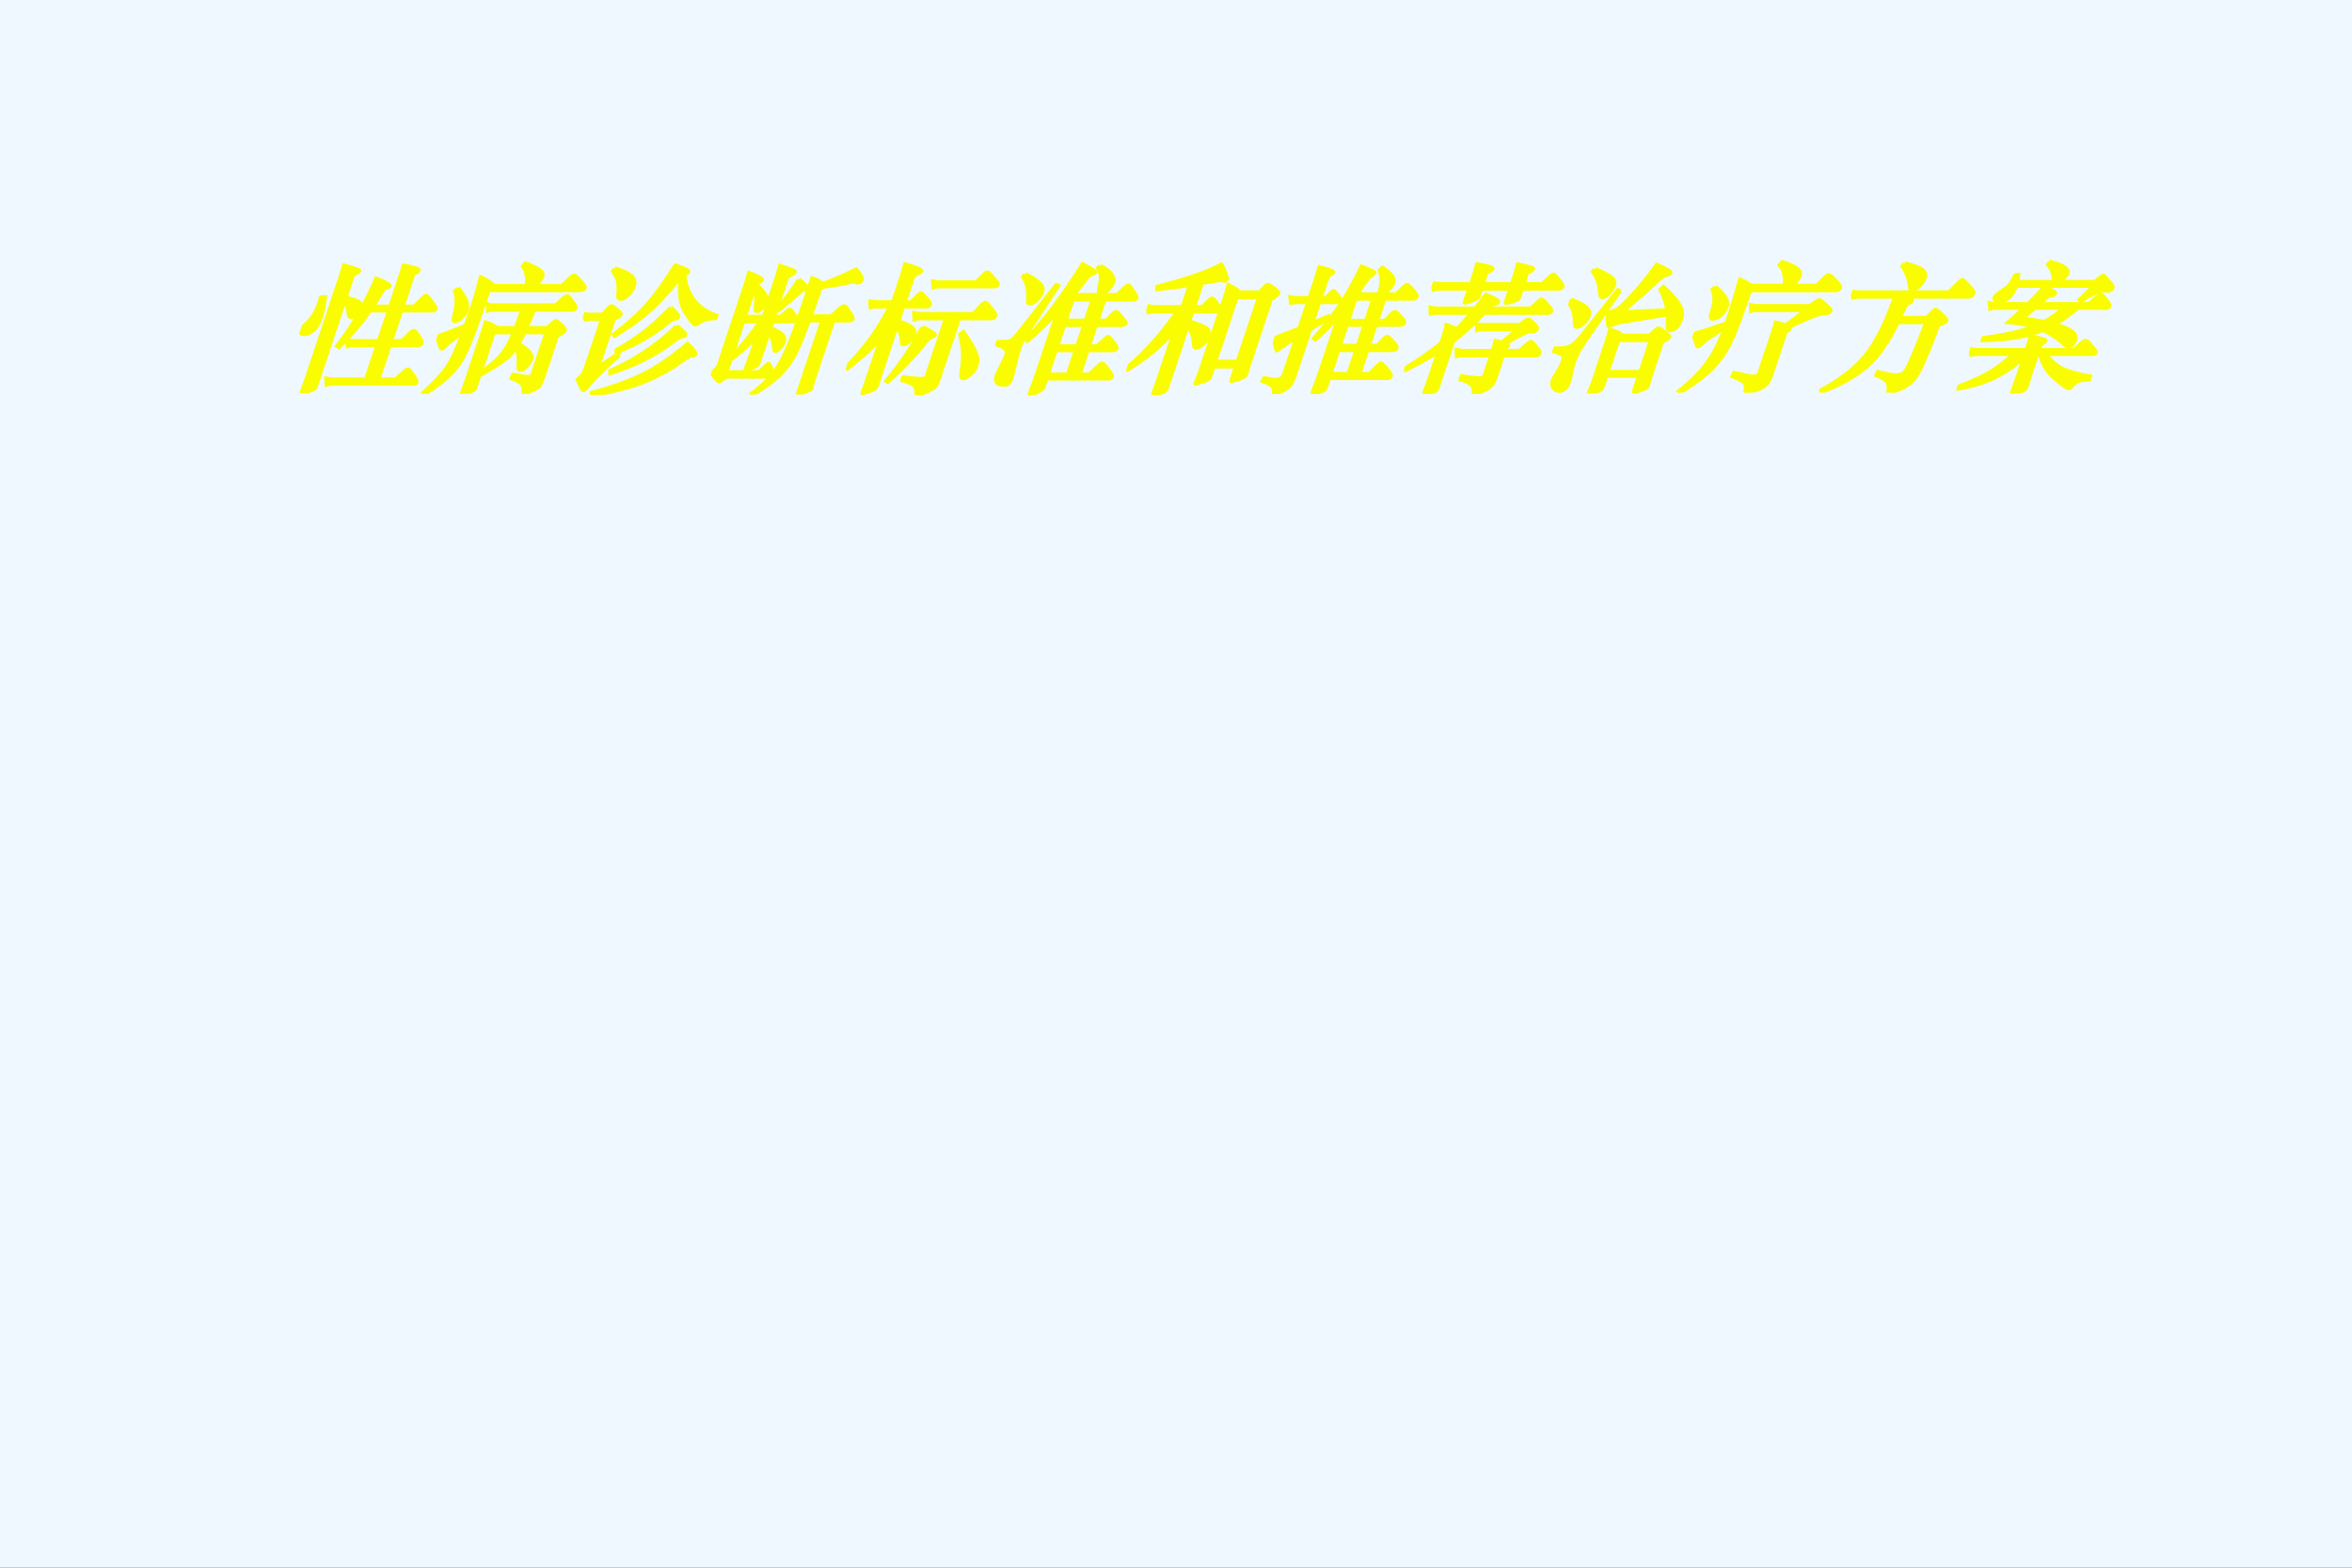 <?xml version="1.0" encoding="UTF-8" standalone="no"?>
<!DOCTYPE svg PUBLIC "-//W3C//DTD SVG 1.1//EN" "http://www.w3.org/Graphics/SVG/1.1/DTD/svg11.dtd">
<svg xmlns="http://www.w3.org/2000/svg" xmlns:xlink="http://www.w3.org/1999/xlink" version="1.1" width="810pt" height="540pt" viewBox="0 0 810 540">
<rect x="0" y="0" width="810" height="540" fill="#333333" stroke="none"/>
<g enable-background="new">
<g>
<g id="Layer-1" data-name="Artifact">
<clipPath id="cp0">
<path transform="matrix(1,0,0,-1,0,540)" d="M 0 0 L 810 0 L 810 540 L 0 540 Z " fill-rule="evenodd"/>
</clipPath>
<g clip-path="url(#cp0)">
<path transform="matrix(1,0,0,-1,0,540)" d="M 0 0 L 810 0 L 810 540 L 0 540 Z " fill="#f0f8ff" fill-rule="evenodd"/>
</g>
</g>
<g id="Layer-1" data-name="P">
<clipPath id="cp1">
<path transform="matrix(1,0,0,-1,0,540)" d="M 0 0 L 810 0 L 810 540 L 0 540 Z " fill-rule="evenodd"/>
</clipPath>
<g clip-path="url(#cp1)">
<symbol id="font_2_3fb5">
<path d="M .246 .685 C .299 .673 .333 .662 .35 .653 C .367 .644 .375 .632 .375 .615 C .375 .599 .371 .583 .364 .568 C .357 .553 .347 .546 .335 .546 C .324 .546 .314 .556 .306 .575 C .29 .615 .27 .643 .246 .658 L .246 .043 C .246 .036 .243 .031 .237 .027 C .231 .023 .218 .018 .198 .011 C .179 .004 .167 0 .163 0 C .159 0 .157 .002 .157 .006 C .157 .01 .157 .022 .158 .042 C .159 .061 .16 .095 .16 .144 L .16 .826 C .16 .859 .159 .889 .158 .915 C .186 .908 .212 .901 .235 .894 C .259 .887 .273 .882 .276 .88 C .28 .878 .282 .876 .282 .874 C .282 .869 .27 .86 .246 .847 L .246 .685 M .588 .345 L .423 .345 C .405 .345 .391 .343 .381 .338 L .362 .379 C .376 .376 .393 .374 .412 .374 L .588 .374 L .588 .593 L .455 .593 C .42 .498 .376 .411 .321 .331 L .301 .341 C .362 .48 .402 .64 .419 .821 C .458 .808 .487 .796 .506 .786 C .525 .777 .534 .77 .534 .767 C .534 .764 .53 .761 .522 .759 C .515 .757 .509 .754 .505 .749 C .501 .745 .495 .728 .487 .699 C .48 .67 .472 .644 .465 .621 L .588 .621 L .588 .82 C .588 .871 .587 .903 .586 .914 C .615 .91 .64 .905 .661 .899 C .682 .893 .695 .889 .7 .886 C .705 .883 .707 .881 .707 .878 C .707 .873 .697 .865 .677 .855 L .677 .621 L .759 .621 L .797 .68 C .804 .692 .811 .698 .816 .698 C .822 .698 .834 .69 .851 .674 L .898 .629 C .912 .616 .919 .606 .919 .601 C .919 .596 .913 .593 .902 .593 L .677 .593 L .677 .374 L .752 .374 L .793 .432 C .8 .442 .807 .447 .813 .447 C .819 .447 .835 .434 .862 .407 C .889 .38 .902 .363 .902 .356 C .902 .349 .896 .345 .883 .345 L .677 .345 L .677 .098 L .797 .098 L .843 .155 C .851 .165 .857 .17 .862 .17 C .867 .17 .873 .167 .88 .16 C .887 .153 .899 .142 .916 .126 C .933 .109 .944 .098 .949 .091 C .955 .084 .958 .078 .958 .074 C .958 .069 .952 .067 .939 .067 L .362 .067 C .344 .067 .33 .065 .32 .06 L .303 .103 C .317 .1 .334 .098 .353 .098 L .588 .098 L .588 .345 M .097 .689 C .11 .63 .117 .58 .117 .537 C .117 .495 .109 .465 .092 .448 C .075 .431 .058 .423 .039 .423 C .028 .423 .019 .427 .011 .434 C .004 .442 0 .449 0 .456 C 0 .463 .009 .478 .026 .5 C .043 .522 .055 .548 .062 .578 C .069 .608 .071 .645 .069 .688 L .097 .689 Z "/>
</symbol>
<symbol id="font_2_2902">
<path d="M .522 .775 C .51 .837 .485 .885 .447 .92 L .456 .937 C .503 .921 .541 .905 .569 .89 C .597 .875 .611 .858 .611 .84 C .611 .831 .608 .82 .601 .807 C .594 .794 .586 .783 .576 .775 L .771 .775 L .811 .832 C .819 .843 .826 .849 .833 .849 C .84 .849 .859 .836 .892 .809 C .925 .783 .942 .766 .942 .757 C .942 .749 .93 .745 .905 .745 L .258 .745 C .259 .636 .257 .524 .252 .409 C .248 .294 .229 .21 .196 .156 C .163 .102 .114 .05 .051 0 L .035 .012 C .09 .083 .126 .143 .143 .194 C .161 .245 .172 .328 .175 .445 C .134 .404 .11 .378 .102 .369 C .094 .36 .086 .351 .079 .34 C .072 .33 .068 .325 .065 .325 C .062 .325 .06 .326 .057 .329 C .054 .332 .047 .342 .034 .36 C .021 .379 .01 .397 0 .414 C .066 .439 .125 .465 .177 .493 C .179 .55 .18 .604 .18 .655 C .18 .706 .177 .766 .171 .836 C .205 .823 .243 .803 .286 .775 L .522 .775 M .032 .759 C .11 .692 .149 .637 .149 .595 C .149 .579 .143 .563 .13 .547 C .117 .531 .106 .523 .096 .523 C .086 .523 .08 .526 .077 .533 C .075 .54 .073 .551 .072 .567 C .066 .643 .048 .701 .019 .741 L .032 .759 M .601 .357 C .644 .336 .676 .316 .697 .298 C .718 .281 .729 .264 .729 .249 C .729 .234 .724 .217 .714 .199 C .705 .181 .694 .172 .681 .172 C .668 .172 .659 .184 .652 .208 C .642 .245 .633 .271 .625 .285 C .618 .3 .607 .315 .593 .332 C .582 .299 .565 .27 .542 .245 C .519 .221 .477 .188 .417 .145 L .403 .16 C .452 .206 .486 .248 .505 .287 C .524 .326 .536 .377 .54 .442 L .396 .442 L .396 .044 C .396 .037 .395 .033 .393 .031 C .392 .028 .386 .025 .377 .02 C .368 .015 .356 .011 .343 .007 C .33 .002 .321 0 .317 0 C .314 0 .312 .004 .312 .011 L .315 .115 L .315 .441 C .315 .481 .315 .505 .314 .512 C .344 .504 .375 .491 .408 .473 L .542 .473 C .543 .502 .545 .545 .546 .604 L .337 .604 C .322 .604 .311 .602 .303 .599 L .289 .64 C .297 .637 .31 .636 .329 .636 L .773 .636 L .813 .689 C .819 .697 .826 .701 .833 .701 C .84 .701 .857 .688 .884 .662 C .911 .637 .924 .621 .924 .614 C .924 .607 .917 .604 .904 .604 L .631 .604 C .626 .531 .622 .488 .62 .473 L .765 .473 L .795 .511 C .802 .519 .807 .523 .811 .523 C .815 .523 .825 .517 .841 .506 C .858 .495 .872 .485 .883 .476 C .894 .467 .9 .46 .9 .455 C .9 .442 .886 .43 .858 .418 L .858 .117 C .858 .087 .856 .067 .851 .056 C .847 .045 .833 .035 .81 .024 C .787 .013 .771 .008 .762 .008 C .757 .008 .752 .014 .749 .026 C .744 .047 .734 .064 .72 .075 C .706 .086 .677 .1 .632 .116 L .635 .137 C .694 .127 .731 .122 .744 .122 C .758 .122 .766 .124 .769 .128 C .772 .131 .774 .138 .774 .148 L .774 .442 L .616 .442 C .612 .409 .607 .381 .601 .357 Z "/>
</symbol>
<symbol id="font_2_4390">
<path d="M .608 .844 C .602 .834 .596 .823 .591 .811 C .542 .71 .494 .633 .447 .58 C .401 .527 .344 .476 .277 .425 L .263 .436 C .333 .506 .387 .575 .426 .643 C .465 .711 .502 .806 .539 .928 C .612 .907 .649 .891 .649 .88 C .649 .875 .641 .87 .626 .864 C .688 .715 .798 .616 .956 .567 L .955 .551 C .926 .55 .904 .547 .888 .541 C .872 .535 .856 .525 .84 .511 C .836 .508 .832 .506 .829 .506 C .818 .506 .784 .535 .728 .592 C .672 .649 .632 .733 .608 .844 M .112 .907 C .171 .891 .216 .873 .247 .853 C .278 .833 .293 .807 .293 .775 C .293 .754 .286 .734 .273 .716 C .26 .699 .248 .69 .237 .69 C .226 .69 .218 .692 .213 .697 C .208 .702 .204 .71 .201 .722 C .189 .771 .176 .806 .162 .827 C .149 .848 .13 .869 .107 .89 L .112 .907 M .354 .286 C .299 .213 .262 .161 .242 .131 C .223 .1 .206 .071 .193 .043 C .19 .036 .187 .033 .184 .033 C .181 .033 .172 .041 .158 .056 C .145 .071 .13 .089 .113 .112 C .124 .127 .131 .142 .136 .155 C .141 .168 .143 .191 .143 .222 L .143 .546 L .06 .546 C .048 .546 .037 .544 .027 .541 L 0 .581 C .011 .578 .025 .576 .042 .576 L .135 .576 L .162 .625 C .166 .633 .171 .637 .176 .637 C .182 .637 .199 .628 .226 .609 C .253 .591 .267 .579 .267 .573 C .267 .567 .254 .558 .228 .547 L .228 .199 L .342 .299 L .354 .286 M .606 .627 C .641 .601 .663 .584 .672 .575 C .681 .566 .686 .56 .686 .556 C .686 .552 .681 .549 .67 .548 C .659 .547 .651 .543 .644 .538 C .638 .533 .63 .525 .619 .512 C .548 .431 .451 .362 .328 .306 L .32 .323 C .388 .373 .441 .418 .478 .457 C .516 .497 .559 .554 .606 .627 M .692 .493 C .716 .48 .736 .466 .753 .453 C .77 .44 .779 .431 .779 .426 C .779 .423 .773 .42 .76 .419 C .748 .418 .731 .406 .709 .383 C .616 .286 .49 .21 .333 .155 L .326 .175 C .478 .254 .6 .36 .692 .493 M .812 .366 C .829 .355 .848 .341 .867 .324 C .886 .307 .896 .296 .896 .291 C .896 .286 .895 .284 .892 .283 C .89 .282 .884 .282 .874 .282 C .864 .282 .847 .27 .823 .247 C .75 .178 .668 .124 .576 .085 C .485 .046 .377 .018 .253 0 L .246 .017 C .378 .056 .485 .1 .567 .149 C .65 .198 .731 .271 .812 .366 Z "/>
</symbol>
<symbol id="font_2_2c30">
<path d="M .432 .129 L .115 .129 L .095 .104 C .09 .098 .085 .095 .08 .095 C .077 .095 .067 .101 .052 .113 C .037 .124 .019 .141 0 .163 C .011 .17 .019 .177 .025 .186 C .032 .195 .035 .208 .035 .225 L .035 .787 C .035 .815 .034 .843 .032 .872 C .106 .847 .143 .829 .143 .82 C .143 .814 .131 .806 .107 .797 L .107 .559 L .241 .559 L .241 .809 C .241 .853 .24 .891 .238 .923 C .266 .915 .29 .907 .311 .9 C .332 .893 .345 .889 .35 .886 C .355 .883 .358 .88 .358 .877 C .358 .87 .344 .861 .316 .848 L .316 .559 L .362 .559 L .394 .599 C .399 .606 .404 .61 .409 .61 C .414 .61 .428 .6 .449 .579 C .47 .559 .481 .545 .481 .537 C .481 .53 .475 .526 .464 .526 L .316 .526 L .316 .478 C .369 .457 .404 .44 .421 .425 C .438 .411 .447 .395 .447 .378 C .447 .361 .443 .346 .435 .333 C .428 .32 .419 .314 .409 .314 C .404 .314 .398 .321 .393 .334 C .38 .37 .355 .41 .316 .453 L .316 .222 C .316 .215 .313 .209 .308 .205 C .303 .202 .291 .197 .274 .19 C .257 .183 .246 .18 .242 .18 C .239 .18 .237 .183 .237 .189 L .239 .236 C .24 .268 .241 .298 .241 .325 L .241 .429 C .212 .367 .167 .306 .107 .247 L .107 .161 L .341 .161 L .373 .209 C .378 .217 .383 .221 .387 .221 C .394 .221 .412 .197 .443 .15 C .462 .191 .474 .238 .481 .291 C .488 .344 .493 .399 .495 .455 C .497 .512 .498 .638 .498 .834 C .525 .825 .554 .813 .584 .796 C .647 .821 .716 .855 .789 .899 C .836 .858 .859 .832 .859 .821 C .859 .81 .852 .805 .839 .805 C .835 .805 .829 .806 .822 .808 C .815 .81 .808 .811 .801 .811 C .794 .811 .783 .809 .769 .805 C .702 .789 .639 .778 .582 .772 C .579 .641 .578 .571 .577 .562 L .722 .562 L .77 .621 C .777 .63 .784 .634 .789 .634 C .795 .634 .802 .631 .809 .624 C .817 .618 .828 .608 .842 .593 C .857 .579 .868 .567 .875 .558 C .882 .549 .886 .542 .886 .538 C .886 .534 .88 .532 .867 .532 L .751 .532 L .751 .149 C .751 .118 .751 .094 .752 .075 C .753 .056 .754 .044 .754 .041 C .754 .037 .752 .034 .748 .033 C .745 .032 .737 .028 .726 .023 C .715 .017 .705 .013 .696 .01 C .687 .007 .68 .006 .676 .006 C .673 .006 .671 .011 .671 .021 L .671 .532 L .576 .532 C .572 .409 .565 .322 .554 .271 C .543 .221 .522 .174 .491 .131 C .46 .088 .414 .044 .351 0 L .34 .011 C .383 .054 .413 .094 .432 .129 M .107 .526 L .107 .274 C .158 .358 .198 .442 .227 .526 L .107 .526 M .404 .825 C .431 .809 .451 .795 .465 .782 C .479 .77 .486 .763 .486 .76 C .486 .757 .481 .754 .47 .753 C .462 .752 .454 .746 .447 .737 C .416 .698 .38 .655 .337 .608 L .323 .618 C .352 .681 .379 .75 .404 .825 M .124 .779 C .165 .748 .192 .725 .205 .709 C .218 .694 .224 .679 .224 .665 C .224 .651 .22 .637 .211 .622 C .203 .607 .195 .6 .187 .6 C .179 .6 .173 .602 .17 .606 C .167 .61 .164 .618 .162 .629 C .154 .673 .138 .72 .114 .769 L .124 .779 Z "/>
</symbol>
<symbol id="font_2_288b">
<path d="M .264 .666 L .308 .666 L .342 .718 C .347 .726 .352 .73 .357 .73 C .362 .73 .371 .724 .384 .713 L .428 .676 C .443 .663 .451 .653 .451 .646 C .451 .639 .444 .635 .43 .635 L .264 .635 L .264 .528 C .311 .515 .346 .501 .371 .486 C .396 .471 .409 .452 .409 .429 C .409 .414 .403 .399 .391 .385 C .38 .371 .369 .364 .359 .364 C .354 .364 .35 .366 .347 .369 C .344 .373 .34 .382 .334 .396 C .313 .445 .289 .48 .264 .5 L .264 .06 C .264 .048 .252 .037 .227 .028 C .203 .019 .189 .014 .184 .014 C .179 .014 .177 .016 .177 .019 C .177 .022 .177 .034 .178 .054 C .179 .073 .18 .108 .18 .158 L .18 .416 C .145 .341 .089 .267 .014 .192 L 0 .204 C .047 .28 .083 .35 .108 .415 C .133 .48 .153 .553 .168 .635 L .076 .635 C .059 .635 .044 .633 .033 .63 L .016 .671 C .03 .668 .047 .666 .066 .666 L .18 .666 L .18 .811 C .18 .862 .179 .904 .177 .937 C .265 .913 .309 .896 .309 .887 C .309 .881 .294 .871 .264 .857 L .264 .666 M .726 .809 L .766 .868 C .771 .876 .776 .88 .781 .88 C .786 .88 .798 .873 .816 .858 L .866 .817 C .882 .804 .89 .795 .89 .789 C .89 .783 .884 .78 .871 .78 L .474 .78 C .458 .78 .445 .778 .436 .773 L .42 .813 C .433 .81 .448 .809 .465 .809 L .726 .809 M .692 .551 L .692 .098 C .692 .079 .689 .066 .683 .057 C .677 .048 .66 .036 .633 .022 C .606 .007 .588 0 .581 0 C .574 0 .569 .005 .566 .016 C .558 .043 .546 .062 .53 .073 C .515 .084 .482 .095 .433 .107 L .433 .127 C .492 .12 .53 .116 .549 .116 C .568 .116 .58 .117 .587 .12 C .594 .122 .598 .128 .598 .137 L .598 .551 L .414 .551 C .398 .551 .385 .549 .376 .544 L .36 .586 C .373 .583 .388 .582 .405 .582 L .781 .582 L .824 .651 C .829 .659 .834 .663 .839 .663 C .844 .663 .852 .659 .863 .65 C .874 .641 .888 .629 .905 .614 C .922 .599 .933 .588 .938 .581 C .944 .574 .947 .569 .947 .564 C .947 .555 .94 .551 .926 .551 L .692 .551 M .449 .487 C .476 .476 .499 .466 .518 .456 C .537 .446 .549 .439 .553 .436 C .557 .433 .559 .431 .559 .428 C .559 .425 .555 .422 .546 .419 C .533 .414 .522 .402 .512 .381 C .465 .281 .407 .186 .337 .095 L .32 .105 C .381 .226 .424 .353 .449 .487 M .754 .453 C .806 .402 .845 .361 .87 .331 C .895 .301 .912 .277 .919 .26 C .927 .243 .931 .224 .931 .205 C .931 .186 .924 .167 .909 .148 C .894 .129 .882 .12 .872 .12 C .855 .12 .844 .135 .839 .165 C .828 .224 .816 .271 .803 .305 C .791 .34 .77 .384 .739 .438 L .754 .453 Z "/>
</symbol>
<symbol id="font_2_44dd">
<path d="M .369 .591 C .311 .498 .263 .43 .225 .389 L .208 .403 C .259 .486 .301 .569 .334 .651 C .367 .733 .4 .828 .433 .937 C .507 .904 .544 .884 .544 .877 C .544 .873 .54 .87 .531 .868 C .522 .866 .516 .863 .512 .859 C .508 .856 .5 .841 .489 .815 C .478 .789 .462 .756 .441 .717 L .753 .717 L .792 .772 C .799 .781 .805 .786 .81 .786 C .815 .786 .832 .772 .86 .743 C .889 .715 .903 .698 .903 .692 C .903 .687 .896 .684 .883 .684 L .676 .684 L .676 .533 L .737 .533 L .767 .579 C .774 .59 .781 .595 .787 .595 C .793 .595 .802 .589 .815 .577 C .828 .566 .843 .553 .859 .539 C .876 .525 .884 .515 .884 .51 C .884 .505 .876 .502 .861 .502 L .676 .502 L .676 .35 L .733 .35 L .774 .405 C .779 .412 .784 .416 .789 .416 C .794 .416 .81 .403 .838 .378 C .866 .353 .88 .337 .88 .33 C .88 .324 .874 .321 .861 .321 L .676 .321 L .676 .147 L .744 .147 L .791 .212 C .797 .221 .803 .225 .809 .225 C .816 .225 .827 .217 .844 .202 L .891 .158 C .906 .144 .914 .134 .914 .128 C .914 .121 .909 .118 .898 .118 L .448 .118 L .448 .055 C .448 .047 .447 .042 .444 .039 C .442 .036 .436 .032 .427 .026 C .418 .019 .406 .013 .393 .008 C .38 .003 .371 0 .368 0 C .365 0 .364 .003 .364 .009 L .368 .102 C .369 .13 .369 .158 .369 .185 L .369 .591 M .448 .684 L .448 .533 L .591 .533 L .591 .684 L .448 .684 M .448 .502 L .448 .35 L .591 .35 L .591 .502 L .448 .502 M .448 .321 L .448 .147 L .591 .147 L .591 .321 L .448 .321 M .564 .926 C .609 .905 .643 .884 .664 .864 C .686 .844 .697 .824 .697 .804 C .697 .784 .691 .767 .678 .752 C .665 .737 .652 .73 .637 .73 C .622 .73 .614 .743 .611 .769 C .606 .814 .6 .844 .592 .86 C .584 .876 .571 .894 .554 .915 L .564 .926 M .046 .866 C .098 .844 .138 .822 .167 .801 C .196 .78 .211 .76 .211 .739 C .211 .718 .205 .7 .194 .683 C .183 .666 .17 .658 .155 .658 C .146 .658 .14 .66 .136 .665 C .133 .67 .13 .678 .127 .689 C .112 .752 .082 .806 .037 .852 L .046 .866 M .312 .781 L .2 .435 C .193 .411 .189 .392 .186 .378 C .183 .365 .182 .347 .182 .324 C .182 .302 .184 .266 .189 .215 C .194 .165 .197 .133 .197 .118 C .197 .103 .195 .091 .191 .084 C .187 .077 .178 .073 .164 .073 C .111 .073 .084 .096 .084 .142 C .084 .149 .087 .173 .094 .213 C .101 .254 .104 .279 .104 .29 C .104 .311 .095 .326 .076 .337 C .058 .348 .033 .357 0 .366 L .002 .381 C .049 .38 .08 .382 .094 .387 C .108 .393 .12 .408 .131 .431 L .293 .788 L .312 .781 Z "/>
</symbol>
<symbol id="font_2_2f2e">
<path d="M .254 .788 C .169 .774 .095 .764 .03 .759 L .026 .778 C .215 .831 .349 .883 .428 .936 C .445 .919 .462 .897 .48 .872 C .498 .847 .507 .831 .507 .826 C .507 .821 .505 .819 .501 .819 C .497 .819 .492 .82 .487 .821 C .482 .823 .476 .824 .471 .824 C .458 .824 .414 .817 .337 .803 L .337 .631 L .394 .631 L .431 .684 C .434 .689 .438 .692 .442 .692 C .449 .692 .466 .679 .492 .654 C .518 .629 .531 .613 .531 .606 C .531 .601 .524 .599 .509 .599 L .337 .599 L .337 .527 C .389 .512 .427 .499 .45 .489 C .473 .48 .489 .47 .496 .46 C .504 .45 .508 .435 .508 .414 C .508 .393 .502 .376 .489 .361 C .477 .347 .466 .34 .457 .34 C .448 .34 .441 .342 .436 .347 C .432 .352 .428 .361 .423 .373 C .403 .426 .374 .468 .337 .499 L .337 .039 C .337 .033 .334 .028 .329 .025 C .324 .022 .312 .017 .294 .01 C .276 .003 .264 0 .259 0 C .254 0 .251 .004 .251 .013 L .253 .054 C .254 .081 .254 .111 .254 .144 L .254 .462 C .203 .359 .124 .266 .015 .183 L 0 .197 C .091 .303 .167 .437 .227 .599 L .067 .599 C .05 .599 .035 .597 .024 .594 L .007 .636 C .021 .633 .038 .631 .057 .631 L .254 .631 L .254 .788 M .628 .736 L .77 .736 L .798 .782 C .802 .788 .806 .791 .809 .791 C .814 .791 .833 .782 .864 .763 C .895 .744 .911 .732 .911 .725 C .911 .718 .897 .705 .87 .685 L .87 .24 C .87 .211 .87 .19 .871 .178 L .872 .145 C .872 .14 .871 .137 .869 .135 C .867 .132 .861 .128 .852 .123 C .843 .117 .831 .112 .816 .108 C .802 .103 .792 .101 .785 .101 C .782 .101 .78 .104 .78 .11 L .78 .204 L .62 .204 L .62 .129 C .62 .122 .619 .117 .617 .115 C .615 .112 .609 .109 .6 .104 C .591 .099 .578 .095 .562 .09 C .546 .085 .536 .082 .533 .082 C .53 .082 .529 .085 .53 .09 C .533 .123 .535 .157 .535 .191 L .535 .702 C .535 .73 .534 .758 .532 .787 C .569 .772 .601 .755 .628 .736 M .78 .239 L .78 .701 L .62 .701 L .62 .239 L .78 .239 Z "/>
</symbol>
<symbol id="font_2_3d67">
<path d="M .411 .556 C .371 .483 .335 .429 .303 .393 L .286 .403 C .333 .49 .37 .571 .395 .646 C .42 .722 .44 .811 .455 .914 C .482 .905 .505 .896 .525 .888 C .546 .88 .557 .875 .56 .873 C .563 .871 .565 .868 .565 .864 C .565 .861 .561 .857 .554 .853 C .547 .849 .541 .845 .538 .84 C .535 .836 .53 .822 .521 .799 C .513 .776 .502 .749 .488 .716 L .77 .716 L .807 .771 C .813 .78 .818 .784 .823 .784 C .828 .784 .836 .779 .848 .77 C .861 .761 .874 .75 .887 .738 C .9 .727 .91 .718 .915 .711 C .921 .705 .924 .7 .924 .696 C .924 .689 .918 .685 .906 .685 L .698 .685 L .698 .526 L .751 .526 L .785 .577 C .791 .586 .796 .59 .801 .59 C .806 .59 .823 .579 .852 .556 C .881 .534 .896 .519 .896 .51 C .896 .501 .888 .497 .872 .497 L .698 .497 L .698 .347 L .757 .347 L .79 .399 C .795 .407 .799 .411 .804 .411 C .812 .411 .83 .399 .859 .375 C .888 .352 .903 .336 .903 .328 C .903 .32 .897 .316 .884 .316 L .698 .316 L .698 .145 L .767 .145 L .809 .207 C .815 .216 .82 .22 .824 .22 C .828 .22 .84 .212 .86 .196 C .88 .18 .896 .166 .909 .154 C .922 .141 .929 .132 .929 .125 C .929 .118 .923 .115 .91 .115 L .49 .115 L .49 .039 C .49 .034 .488 .031 .484 .028 C .481 .025 .469 .019 .448 .012 C .428 .004 .416 0 .412 0 C .408 0 .406 .003 .406 .009 L .41 .102 C .411 .13 .411 .158 .411 .185 L .411 .556 M .49 .685 L .49 .526 L .618 .526 L .618 .685 L .49 .685 M .49 .497 L .49 .347 L .618 .347 L .618 .497 L .49 .497 M .49 .316 L .49 .145 L .618 .145 L .618 .316 L .49 .316 M .158 .66 L .081 .66 C .064 .66 .05 .658 .038 .655 L .021 .694 C .035 .691 .052 .689 .071 .689 L .158 .689 L .158 .802 C .158 .841 .157 .877 .156 .91 C .203 .899 .234 .89 .247 .884 C .26 .879 .267 .874 .267 .871 C .267 .866 .257 .858 .238 .846 L .238 .689 L .273 .689 L .3 .731 C .303 .736 .307 .739 .312 .739 C .317 .739 .33 .729 .353 .708 C .376 .688 .387 .675 .387 .669 C .387 .663 .379 .66 .363 .66 L .238 .66 L .238 .511 L .334 .558 L .343 .541 L .238 .464 L .238 .119 C .238 .095 .234 .076 .227 .061 C .22 .046 .206 .033 .185 .021 C .164 .008 .15 .002 .142 .002 C .137 .002 .132 .007 .129 .017 C .123 .037 .113 .052 .099 .062 C .085 .072 .058 .083 .019 .096 L .024 .113 C .062 .106 .09 .103 .108 .103 C .126 .103 .139 .107 .146 .114 C .154 .121 .158 .135 .158 .156 L .158 .404 C .107 .365 .075 .338 .063 .321 C .059 .316 .056 .313 .053 .313 C .051 .313 .047 .318 .04 .329 C .033 .34 .02 .364 0 .402 C .103 .448 .156 .471 .158 .472 L .158 .66 M .606 .907 C .645 .885 .675 .865 .694 .847 C .714 .829 .724 .812 .724 .795 C .724 .778 .718 .762 .705 .747 C .693 .732 .681 .725 .67 .725 C .659 .725 .653 .727 .65 .731 C .647 .735 .646 .742 .645 .753 C .643 .803 .626 .849 .595 .892 L .606 .907 Z "/>
</symbol>
<symbol id="font_2_30d7">
<path d="M .654 .789 L .786 .789 L .83 .847 C .835 .854 .839 .857 .843 .857 C .849 .857 .867 .843 .897 .816 C .927 .789 .942 .772 .942 .765 C .942 .759 .936 .756 .924 .756 L .654 .756 C .654 .737 .654 .723 .655 .714 L .657 .69 C .657 .685 .654 .68 .648 .676 C .642 .673 .63 .668 .613 .662 C .596 .656 .585 .653 .579 .653 C .573 .653 .57 .658 .57 .667 L .57 .756 L .362 .756 L .362 .7 C .362 .695 .361 .691 .359 .688 C .357 .686 .351 .682 .341 .677 C .331 .672 .319 .667 .306 .662 C .293 .658 .284 .656 .28 .656 C .276 .656 .274 .66 .274 .668 L .277 .756 L .066 .756 C .049 .756 .035 .754 .024 .75 L 0 .794 C .014 .791 .031 .789 .05 .789 L .277 .789 L .277 .857 C .277 .879 .276 .903 .274 .93 C .356 .917 .397 .905 .397 .895 C .397 .89 .385 .881 .362 .868 L .362 .789 L .57 .789 L .57 .856 C .57 .878 .569 .902 .567 .929 C .59 .925 .613 .92 .636 .914 C .66 .908 .675 .904 .68 .901 C .685 .899 .688 .897 .688 .894 C .688 .888 .677 .88 .654 .869 L .654 .789 M .444 .582 C .388 .494 .335 .425 .286 .374 L .286 .037 C .286 .03 .284 .026 .281 .023 C .278 .02 .266 .017 .246 .012 C .227 .007 .214 .004 .209 .004 C .204 .004 .202 .006 .202 .011 L .203 .049 C .204 .074 .205 .102 .205 .133 L .205 .3 C .158 .262 .096 .22 .019 .173 L .011 .189 C .09 .252 .155 .311 .205 .367 C .205 .436 .204 .478 .201 .493 C .228 .486 .254 .476 .279 .463 C .305 .501 .328 .541 .349 .582 L .099 .582 C .084 .582 .071 .58 .06 .577 L .045 .618 C .058 .615 .073 .613 .09 .613 L .365 .613 C .38 .643 .394 .676 .408 .711 C .479 .686 .515 .668 .515 .659 C .515 .654 .51 .65 .499 .649 C .49 .647 .479 .635 .464 .613 L .763 .613 L .803 .667 C .808 .674 .813 .678 .817 .678 C .824 .678 .843 .665 .873 .639 C .904 .614 .919 .598 .919 .591 C .919 .585 .914 .582 .905 .582 L .444 .582 M .678 .309 L .782 .309 L .826 .363 C .832 .37 .837 .374 .842 .374 C .847 .374 .858 .367 .874 .353 L .916 .317 C .928 .306 .934 .297 .934 .289 C .934 .281 .929 .277 .918 .277 L .678 .277 L .678 .109 C .678 .07 .662 .043 .63 .026 C .598 .009 .577 0 .567 0 C .561 0 .557 .004 .556 .013 C .552 .037 .54 .056 .52 .07 C .5 .084 .47 .096 .431 .105 L .431 .127 C .493 .118 .533 .113 .552 .113 C .571 .113 .582 .115 .586 .12 C .591 .125 .593 .133 .593 .145 L .593 .277 L .388 .277 C .37 .277 .357 .275 .35 .271 L .334 .314 C .347 .311 .362 .309 .379 .309 L .593 .309 C .593 .336 .592 .36 .59 .379 C .61 .375 .625 .371 .636 .368 C .673 .409 .699 .441 .714 .465 L .471 .465 C .456 .465 .443 .463 .434 .458 L .417 .499 C .431 .496 .446 .495 .462 .495 L .72 .495 L .757 .528 C .762 .532 .767 .534 .772 .534 C .778 .534 .794 .524 .82 .504 C .846 .485 .859 .471 .859 .462 C .859 .455 .851 .451 .834 .451 C .817 .451 .798 .445 .775 .433 C .752 .421 .716 .396 .666 .359 C .683 .353 .692 .348 .692 .344 C .692 .34 .687 .336 .678 .331 L .678 .309 Z "/>
</symbol>
<symbol id="font_2_442f">
<path d="M .741 .567 L .44 .514 C .413 .511 .387 .502 .36 .487 C .355 .484 .352 .483 .349 .483 C .346 .483 .344 .485 .341 .488 C .339 .491 .334 .502 .326 .519 C .319 .536 .312 .557 .306 .581 C .333 .586 .354 .596 .369 .609 C .384 .622 .409 .658 .442 .715 C .476 .772 .509 .841 .54 .922 C .567 .912 .592 .902 .613 .892 C .634 .883 .647 .876 .652 .873 C .657 .87 .66 .866 .66 .863 C .66 .856 .651 .851 .632 .848 C .62 .845 .606 .833 .59 .81 C .554 .759 .493 .684 .408 .583 L .728 .597 C .707 .644 .673 .695 .628 .748 L .64 .764 C .7 .723 .75 .683 .789 .644 C .828 .605 .848 .568 .848 .532 C .848 .508 .844 .489 .835 .475 C .826 .461 .816 .454 .804 .454 C .792 .454 .784 .457 .779 .462 C .774 .467 .769 .481 .762 .503 C .756 .525 .749 .546 .741 .567 M .109 .892 C .179 .865 .226 .844 .249 .828 C .273 .812 .285 .794 .285 .775 C .285 .756 .28 .737 .269 .718 C .259 .7 .247 .691 .234 .691 C .227 .691 .222 .693 .218 .697 C .214 .701 .206 .716 .195 .741 C .184 .767 .173 .789 .16 .808 C .147 .827 .127 .851 .1 .878 L .109 .892 M .342 .733 L .244 .464 C .217 .391 .2 .339 .192 .307 C .185 .275 .181 .247 .181 .222 C .181 .198 .183 .173 .187 .147 C .191 .121 .193 .1 .193 .084 C .193 .04 .179 .018 .151 .018 C .13 .018 .111 .026 .095 .042 C .08 .057 .072 .075 .072 .096 C .072 .103 .073 .11 .075 .117 C .09 .164 .098 .201 .098 .227 C .098 .253 .094 .269 .085 .276 C .077 .283 .049 .293 0 .306 L .002 .323 C .043 .322 .072 .324 .091 .329 C .11 .334 .126 .345 .139 .36 C .152 .376 .166 .402 .183 .439 L .322 .741 L .342 .733 M .009 .673 C .074 .65 .119 .63 .142 .612 C .165 .595 .177 .576 .177 .556 C .177 .536 .171 .518 .159 .502 C .147 .486 .135 .478 .122 .478 C .115 .478 .109 .481 .104 .486 C .1 .492 .094 .506 .087 .527 C .08 .548 .07 .569 .058 .588 C .046 .608 .027 .631 .001 .657 L .009 .673 M .466 .414 L .659 .414 L .692 .46 C .695 .465 .699 .467 .702 .467 C .706 .467 .719 .461 .74 .448 C .762 .436 .778 .426 .789 .418 C .8 .411 .806 .405 .806 .402 C .806 .396 .792 .385 .765 .368 L .765 .146 C .765 .127 .766 .106 .767 .084 L .768 .053 C .768 .048 .767 .045 .765 .042 C .763 .039 .757 .035 .746 .03 C .735 .025 .724 .02 .712 .017 C .7 .014 .692 .012 .687 .012 C .682 .012 .68 .015 .68 .02 L .68 .126 L .446 .126 L .446 .041 C .446 .033 .445 .028 .442 .026 C .44 .023 .429 .018 .408 .011 C .388 .004 .374 0 .366 0 C .362 0 .36 .003 .361 .01 C .364 .039 .366 .072 .366 .109 L .366 .37 C .366 .398 .365 .426 .363 .455 C .401 .447 .435 .433 .466 .414 M .68 .154 L .68 .382 L .446 .382 L .446 .154 L .68 .154 Z "/>
</symbol>
<symbol id="font_2_3467">
<path d="M .544 .768 C .529 .811 .516 .844 .503 .865 C .491 .886 .475 .904 .454 .919 L .464 .937 C .517 .922 .557 .907 .584 .89 C .611 .874 .625 .856 .625 .835 C .625 .824 .621 .812 .614 .799 C .607 .786 .596 .776 .58 .768 L .768 .768 L .814 .837 C .817 .842 .821 .844 .826 .844 C .834 .844 .855 .831 .89 .804 C .925 .778 .942 .76 .942 .75 C .942 .74 .935 .735 .922 .735 L .303 .735 C .303 .548 .297 .421 .286 .352 C .275 .283 .252 .224 .219 .173 C .186 .122 .129 .065 .05 .002 L .033 .014 C .094 .079 .139 .145 .166 .214 C .193 .283 .209 .368 .212 .467 C .167 .431 .137 .405 .12 .39 C .104 .375 .09 .358 .078 .341 C .073 .335 .07 .332 .067 .332 C .065 .332 .063 .333 .061 .334 C .06 .336 .052 .347 .037 .367 C .023 .388 .011 .406 0 .422 C .077 .447 .147 .473 .212 .5 C .214 .57 .212 .674 .205 .811 C .236 .799 .266 .785 .297 .768 L .544 .768 M .044 .759 C .088 .73 .121 .703 .142 .68 C .164 .657 .175 .636 .175 .617 C .175 .598 .169 .578 .157 .559 C .146 .54 .128 .531 .104 .531 C .088 .531 .08 .548 .08 .581 C .08 .65 .064 .704 .031 .745 L .044 .759 M .665 .469 C .674 .464 .678 .46 .678 .455 C .678 .45 .671 .444 .658 .436 L .658 .123 C .658 .102 .656 .085 .652 .073 C .648 .061 .64 .051 .629 .042 C .618 .033 .599 .023 .572 .014 C .546 .005 .53 0 .523 0 C .516 0 .512 .005 .511 .016 C .508 .042 .499 .061 .483 .074 C .468 .087 .434 .102 .381 .12 L .385 .142 C .462 .125 .509 .116 .525 .116 C .542 .116 .553 .118 .558 .122 C .564 .125 .567 .134 .567 .148 L .567 .436 C .567 .461 .566 .483 .564 .503 C .593 .497 .617 .49 .635 .482 C .673 .515 .71 .552 .747 .593 L .4 .593 C .385 .593 .372 .591 .362 .586 L .346 .627 C .359 .624 .374 .622 .391 .622 L .766 .622 L .806 .658 C .811 .662 .815 .664 .818 .664 C .826 .664 .846 .652 .879 .629 C .912 .606 .929 .591 .929 .585 C .929 .579 .927 .575 .923 .574 C .92 .573 .911 .572 .896 .572 C .882 .572 .86 .565 .829 .552 C .798 .539 .744 .512 .665 .469 Z "/>
</symbol>
<symbol id="font_2_2cde">
<path d="M .309 .929 C .383 .91 .431 .893 .454 .878 C .477 .864 .489 .846 .489 .823 C .489 .801 .482 .781 .469 .764 C .456 .747 .443 .739 .428 .739 C .423 .739 .418 .741 .415 .744 C .412 .748 .406 .761 .395 .783 C .384 .806 .371 .828 .355 .849 C .34 .87 .322 .891 .301 .912 L .309 .929 M .321 .689 L .069 .689 C .051 .689 .037 .687 .027 .682 L 0 .725 C .014 .722 .031 .72 .05 .72 L .696 .72 L .749 .8 C .754 .806 .758 .809 .761 .809 C .765 .809 .778 .801 .799 .784 C .821 .768 .839 .753 .854 .739 C .869 .726 .876 .715 .876 .707 C .876 .695 .867 .689 .848 .689 L .367 .689 C .394 .682 .415 .676 .43 .671 C .445 .666 .452 .662 .452 .657 C .452 .652 .447 .647 .436 .641 C .425 .636 .419 .625 .416 .61 C .414 .595 .411 .571 .407 .537 L .596 .537 L .628 .585 C .632 .592 .636 .595 .64 .595 C .646 .595 .665 .583 .698 .559 C .731 .535 .747 .52 .747 .514 C .747 .507 .731 .498 .7 .485 C .691 .293 .681 .175 .668 .13 C .656 .085 .63 .053 .59 .032 C .55 .011 .524 0 .511 0 C .503 0 .498 .007 .497 .022 C .494 .046 .485 .065 .469 .08 C .453 .095 .422 .111 .375 .128 L .377 .148 C .442 .133 .486 .125 .509 .125 C .532 .125 .548 .129 .557 .136 C .566 .143 .573 .154 .577 .17 C .582 .187 .587 .226 .592 .287 C .598 .349 .603 .422 .606 .506 L .403 .506 C .384 .369 .347 .264 .291 .192 C .235 .121 .145 .058 .021 .004 L .014 .02 C .127 .095 .205 .178 .249 .27 C .294 .362 .318 .502 .321 .689 Z "/>
</symbol>
<symbol id="font_2_2799">
<path d="M .448 .801 C .425 .855 .396 .898 .359 .929 L .368 .944 C .469 .92 .52 .891 .52 .858 C .52 .851 .516 .842 .509 .831 C .502 .82 .493 .81 .482 .801 L .734 .801 L .766 .837 C .771 .842 .775 .845 .779 .845 C .783 .845 .79 .841 .8 .832 L .838 .8 C .854 .787 .865 .778 .87 .771 C .875 .765 .878 .76 .878 .755 C .878 .75 .876 .746 .871 .743 C .866 .74 .86 .738 .851 .739 C .842 .74 .837 .74 .834 .74 C .813 .74 .793 .735 .773 .725 C .754 .716 .725 .696 .686 .667 L .67 .677 C .697 .713 .717 .745 .731 .773 L .181 .773 C .181 .742 .175 .716 .163 .695 C .152 .675 .131 .665 .102 .665 C .088 .665 .076 .668 .067 .673 C .058 .679 .053 .685 .053 .692 C .053 .699 .059 .709 .072 .72 C .102 .746 .121 .765 .128 .778 C .136 .791 .143 .814 .149 .849 L .171 .851 C .175 .831 .178 .814 .18 .801 L .448 .801 M .289 .615 L .09 .615 C .073 .615 .061 .613 .052 .609 L .035 .647 C .048 .644 .064 .642 .081 .642 L .308 .642 C .324 .665 .349 .705 .382 .761 C .447 .743 .479 .727 .479 .714 C .479 .709 .473 .706 .46 .706 C .448 .706 .436 .698 .423 .681 C .411 .665 .401 .652 .392 .642 L .744 .642 L .788 .696 C .794 .704 .8 .708 .807 .708 C .814 .708 .831 .696 .858 .671 C .886 .647 .9 .632 .9 .625 C .9 .618 .895 .615 .884 .615 L .677 .615 C .64 .568 .598 .528 .55 .495 C .605 .482 .649 .466 .683 .447 C .718 .428 .735 .405 .735 .378 C .735 .368 .732 .359 .727 .351 C .722 .343 .715 .339 .706 .339 C .697 .339 .687 .343 .675 .351 C .604 .4 .54 .435 .481 .456 C .429 .431 .372 .414 .31 .403 C .249 .392 .169 .385 .072 .382 L .072 .399 C .223 .42 .334 .448 .405 .481 C .351 .495 .286 .506 .211 .513 C .241 .55 .267 .584 .289 .615 M .57 .615 L .37 .615 L .306 .537 C .361 .531 .414 .523 .466 .514 C .505 .539 .54 .572 .57 .615 M .495 .312 L .747 .312 L .788 .366 C .794 .374 .801 .378 .808 .378 C .814 .378 .823 .373 .836 .363 C .849 .353 .861 .342 .874 .331 C .887 .32 .897 .312 .903 .306 C .909 .3 .912 .295 .912 .29 C .912 .286 .905 .284 .892 .284 L .553 .284 C .602 .236 .654 .201 .707 .178 C .76 .156 .834 .137 .928 .122 L .928 .102 C .893 .1 .869 .095 .855 .088 C .841 .08 .829 .067 .82 .049 C .817 .042 .812 .039 .805 .039 C .793 .039 .752 .063 .681 .11 C .611 .157 .556 .215 .517 .284 L .495 .284 L .495 .155 L .497 .04 C .497 .033 .494 .028 .487 .024 C .481 .019 .469 .014 .45 .009 C .432 .003 .419 0 .41 0 C .407 0 .405 .003 .405 .009 L .407 .056 C .408 .088 .409 .117 .409 .144 L .409 .255 C .356 .191 .299 .142 .237 .108 C .176 .074 .098 .049 .004 .034 L 0 .048 C .081 .083 .142 .115 .183 .144 C .225 .172 .273 .219 .327 .284 L .068 .284 C .051 .284 .036 .282 .025 .279 L .008 .317 C .022 .314 .039 .312 .058 .312 L .409 .312 C .409 .349 .408 .382 .406 .411 C .431 .406 .454 .4 .477 .394 C .5 .389 .514 .385 .518 .382 C .522 .38 .524 .378 .524 .375 C .524 .369 .514 .362 .495 .353 L .495 .312 Z "/>
</symbol>
<use xlink:href="#font_2_3fb5" transform="matrix(48,0,15.998,-48,96.216,135.412)" fill="#fafd00"/>
<use xlink:href="#font_2_2902" transform="matrix(48,0,15.998,-48,143.976,135.7)" fill="#fafd00"/>
<use xlink:href="#font_2_4390" transform="matrix(48,0,15.998,-48,191.768,136.036)" fill="#fafd00"/>
<use xlink:href="#font_2_2c30" transform="matrix(48,0,15.998,-48,242.44,135.94)" fill="#fafd00"/>
<use xlink:href="#font_2_288b" transform="matrix(48,0,15.998,-48,288.232,136.084)" fill="#fafd00"/>
<use xlink:href="#font_2_44dd" transform="matrix(48,0,15.998,-48,336.968,136.036)" fill="#fafd00"/>
<use xlink:href="#font_2_2f2e" transform="matrix(48,0,15.998,-48,384.92,136.036)" fill="#fafd00"/>
<use xlink:href="#font_2_3d67" transform="matrix(48,0,15.998,-48,432.344,135.748)" fill="#fafd00"/>
<use xlink:href="#font_2_30d7" transform="matrix(48,0,15.998,-48,480.648,135.7)" fill="#fafd00"/>
<use xlink:href="#font_2_442f" transform="matrix(48,0,15.998,-48,529.768,135.508)" fill="#fafd00"/>
<use xlink:href="#font_2_3467" transform="matrix(48,0,15.998,-48,576.408,135.268)" fill="#fafd00"/>
<use xlink:href="#font_2_2cde" transform="matrix(48,0,15.998,-48,626.184,135.268)" fill="#fafd00"/>
<use xlink:href="#font_2_2799" transform="matrix(48,0,15.998,-48,673.272,135.556)" fill="#fafd00"/>
<use xlink:href="#font_2_3fb5" stroke-width=".029" stroke-linecap="butt" stroke-miterlimit="10" stroke-linejoin="miter" transform="matrix(48,0,15.998,-48,96.216,135.412)" fill="none" stroke="#fafd00"/>
<use xlink:href="#font_2_2902" stroke-width=".029" stroke-linecap="butt" stroke-miterlimit="10" stroke-linejoin="miter" transform="matrix(48,0,15.998,-48,143.976,135.7)" fill="none" stroke="#fafd00"/>
<use xlink:href="#font_2_4390" stroke-width=".029" stroke-linecap="butt" stroke-miterlimit="10" stroke-linejoin="miter" transform="matrix(48,0,15.998,-48,191.768,136.036)" fill="none" stroke="#fafd00"/>
<use xlink:href="#font_2_2c30" stroke-width=".029" stroke-linecap="butt" stroke-miterlimit="10" stroke-linejoin="miter" transform="matrix(48,0,15.998,-48,242.44,135.94)" fill="none" stroke="#fafd00"/>
<use xlink:href="#font_2_288b" stroke-width=".029" stroke-linecap="butt" stroke-miterlimit="10" stroke-linejoin="miter" transform="matrix(48,0,15.998,-48,288.232,136.084)" fill="none" stroke="#fafd00"/>
<use xlink:href="#font_2_44dd" stroke-width=".029" stroke-linecap="butt" stroke-miterlimit="10" stroke-linejoin="miter" transform="matrix(48,0,15.998,-48,336.968,136.036)" fill="none" stroke="#fafd00"/>
<use xlink:href="#font_2_2f2e" stroke-width=".029" stroke-linecap="butt" stroke-miterlimit="10" stroke-linejoin="miter" transform="matrix(48,0,15.998,-48,384.92,136.036)" fill="none" stroke="#fafd00"/>
<use xlink:href="#font_2_3d67" stroke-width=".029" stroke-linecap="butt" stroke-miterlimit="10" stroke-linejoin="miter" transform="matrix(48,0,15.998,-48,432.344,135.748)" fill="none" stroke="#fafd00"/>
<use xlink:href="#font_2_30d7" stroke-width=".029" stroke-linecap="butt" stroke-miterlimit="10" stroke-linejoin="miter" transform="matrix(48,0,15.998,-48,480.648,135.7)" fill="none" stroke="#fafd00"/>
<use xlink:href="#font_2_442f" stroke-width=".029" stroke-linecap="butt" stroke-miterlimit="10" stroke-linejoin="miter" transform="matrix(48,0,15.998,-48,529.768,135.508)" fill="none" stroke="#fafd00"/>
<use xlink:href="#font_2_3467" stroke-width=".029" stroke-linecap="butt" stroke-miterlimit="10" stroke-linejoin="miter" transform="matrix(48,0,15.998,-48,576.408,135.268)" fill="none" stroke="#fafd00"/>
<use xlink:href="#font_2_2cde" stroke-width=".029" stroke-linecap="butt" stroke-miterlimit="10" stroke-linejoin="miter" transform="matrix(48,0,15.998,-48,626.184,135.268)" fill="none" stroke="#fafd00"/>
<use xlink:href="#font_2_2799" stroke-width=".029" stroke-linecap="butt" stroke-miterlimit="10" stroke-linejoin="miter" transform="matrix(48,0,15.998,-48,673.272,135.556)" fill="none" stroke="#fafd00"/>
</g>
</g>
</g>
</g>
</svg>

